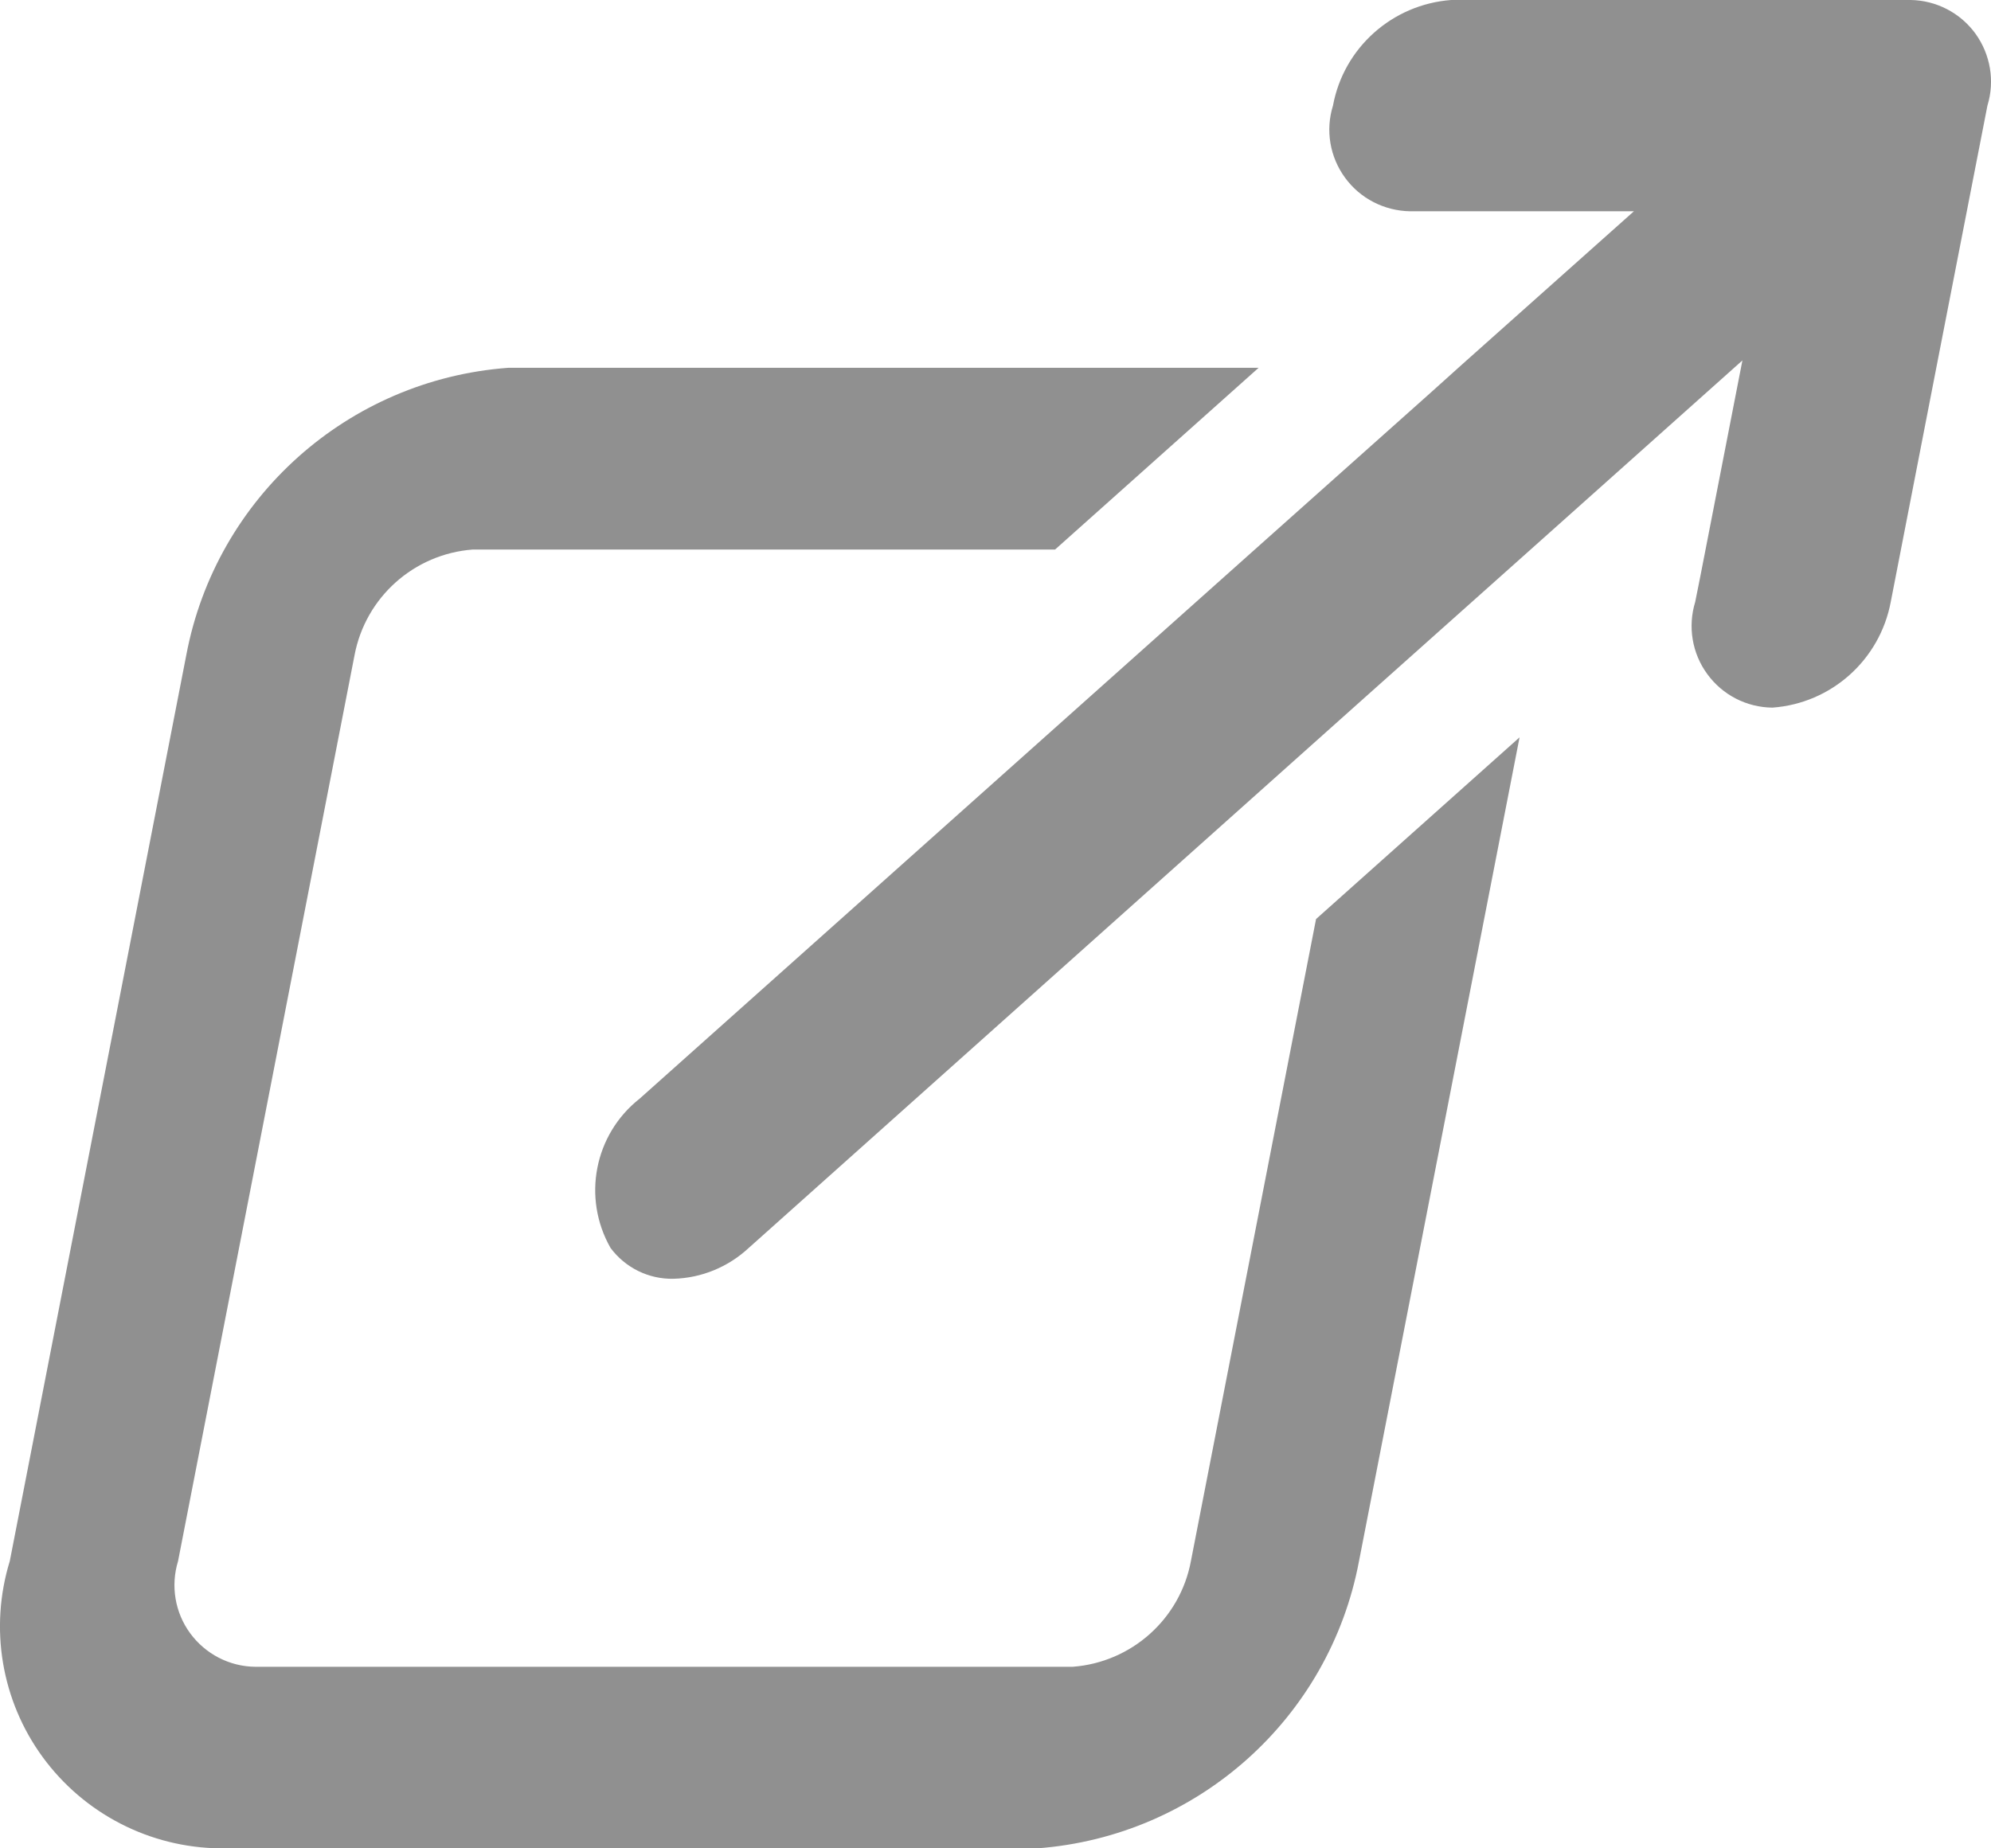 <?xml version="1.0" encoding="UTF-8"?>
<svg width="14px" height="13px" viewBox="0 0 14 13" version="1.1" xmlns="http://www.w3.org/2000/svg" xmlns:xlink="http://www.w3.org/1999/xlink">
    <title>5DE5619D-811A-463B-A54C-91A1B42F92B7</title>
    <g id="Page-1" stroke="none" stroke-width="1" fill="none" fill-rule="evenodd">
        <g id="Home-New-3" transform="translate(-446, -33)" fill="#909090">
            <g id="Header">
                <path d="M454.374,43.98 C454.298,44.387 453.956,44.692 453.543,44.723 L447.794,44.723 C447.613,44.721 447.444,44.633 447.337,44.487 C447.23,44.341 447.199,44.153 447.252,43.98 L448.493,37.608 C448.57,37.201 448.911,36.896 449.325,36.865 L453.419,36.865 L454.85,35.587 L449.572,35.587 C448.447,35.671 447.519,36.5 447.31,37.607 L446.069,43.979 C445.924,44.45 446.01,44.961 446.3,45.358 C446.591,45.756 447.052,45.994 447.545,46 L453.294,46 C454.419,45.916 455.348,45.087 455.556,43.98 L456.685,38.186 L455.254,39.464 L454.374,43.98 Z M459.436,33 L456.204,33 C455.79,33.031 455.448,33.336 455.373,33.743 C455.319,33.916 455.351,34.104 455.458,34.25 C455.564,34.396 455.734,34.483 455.915,34.486 L457.489,34.486 L456.29,35.555 L456.053,35.768 L454.821,36.867 L450.498,40.727 C450.179,40.978 450.092,41.424 450.293,41.777 C450.397,41.917 450.562,41.998 450.736,41.994 C450.933,41.989 451.121,41.911 451.265,41.777 L455.545,37.952 L456.801,36.831 L457.053,36.606 L458.252,35.535 L457.957,37.049 L457.92,37.234 C457.867,37.407 457.898,37.595 458.005,37.741 C458.112,37.888 458.281,37.975 458.463,37.977 C458.877,37.947 459.218,37.642 459.295,37.234 L459.62,35.563 L459.975,33.742 C460.028,33.57 459.996,33.383 459.891,33.237 C459.785,33.091 459.616,33.003 459.436,33 Z" id="link-icon"></path>
            </g>
        </g>
    </g>
</svg>